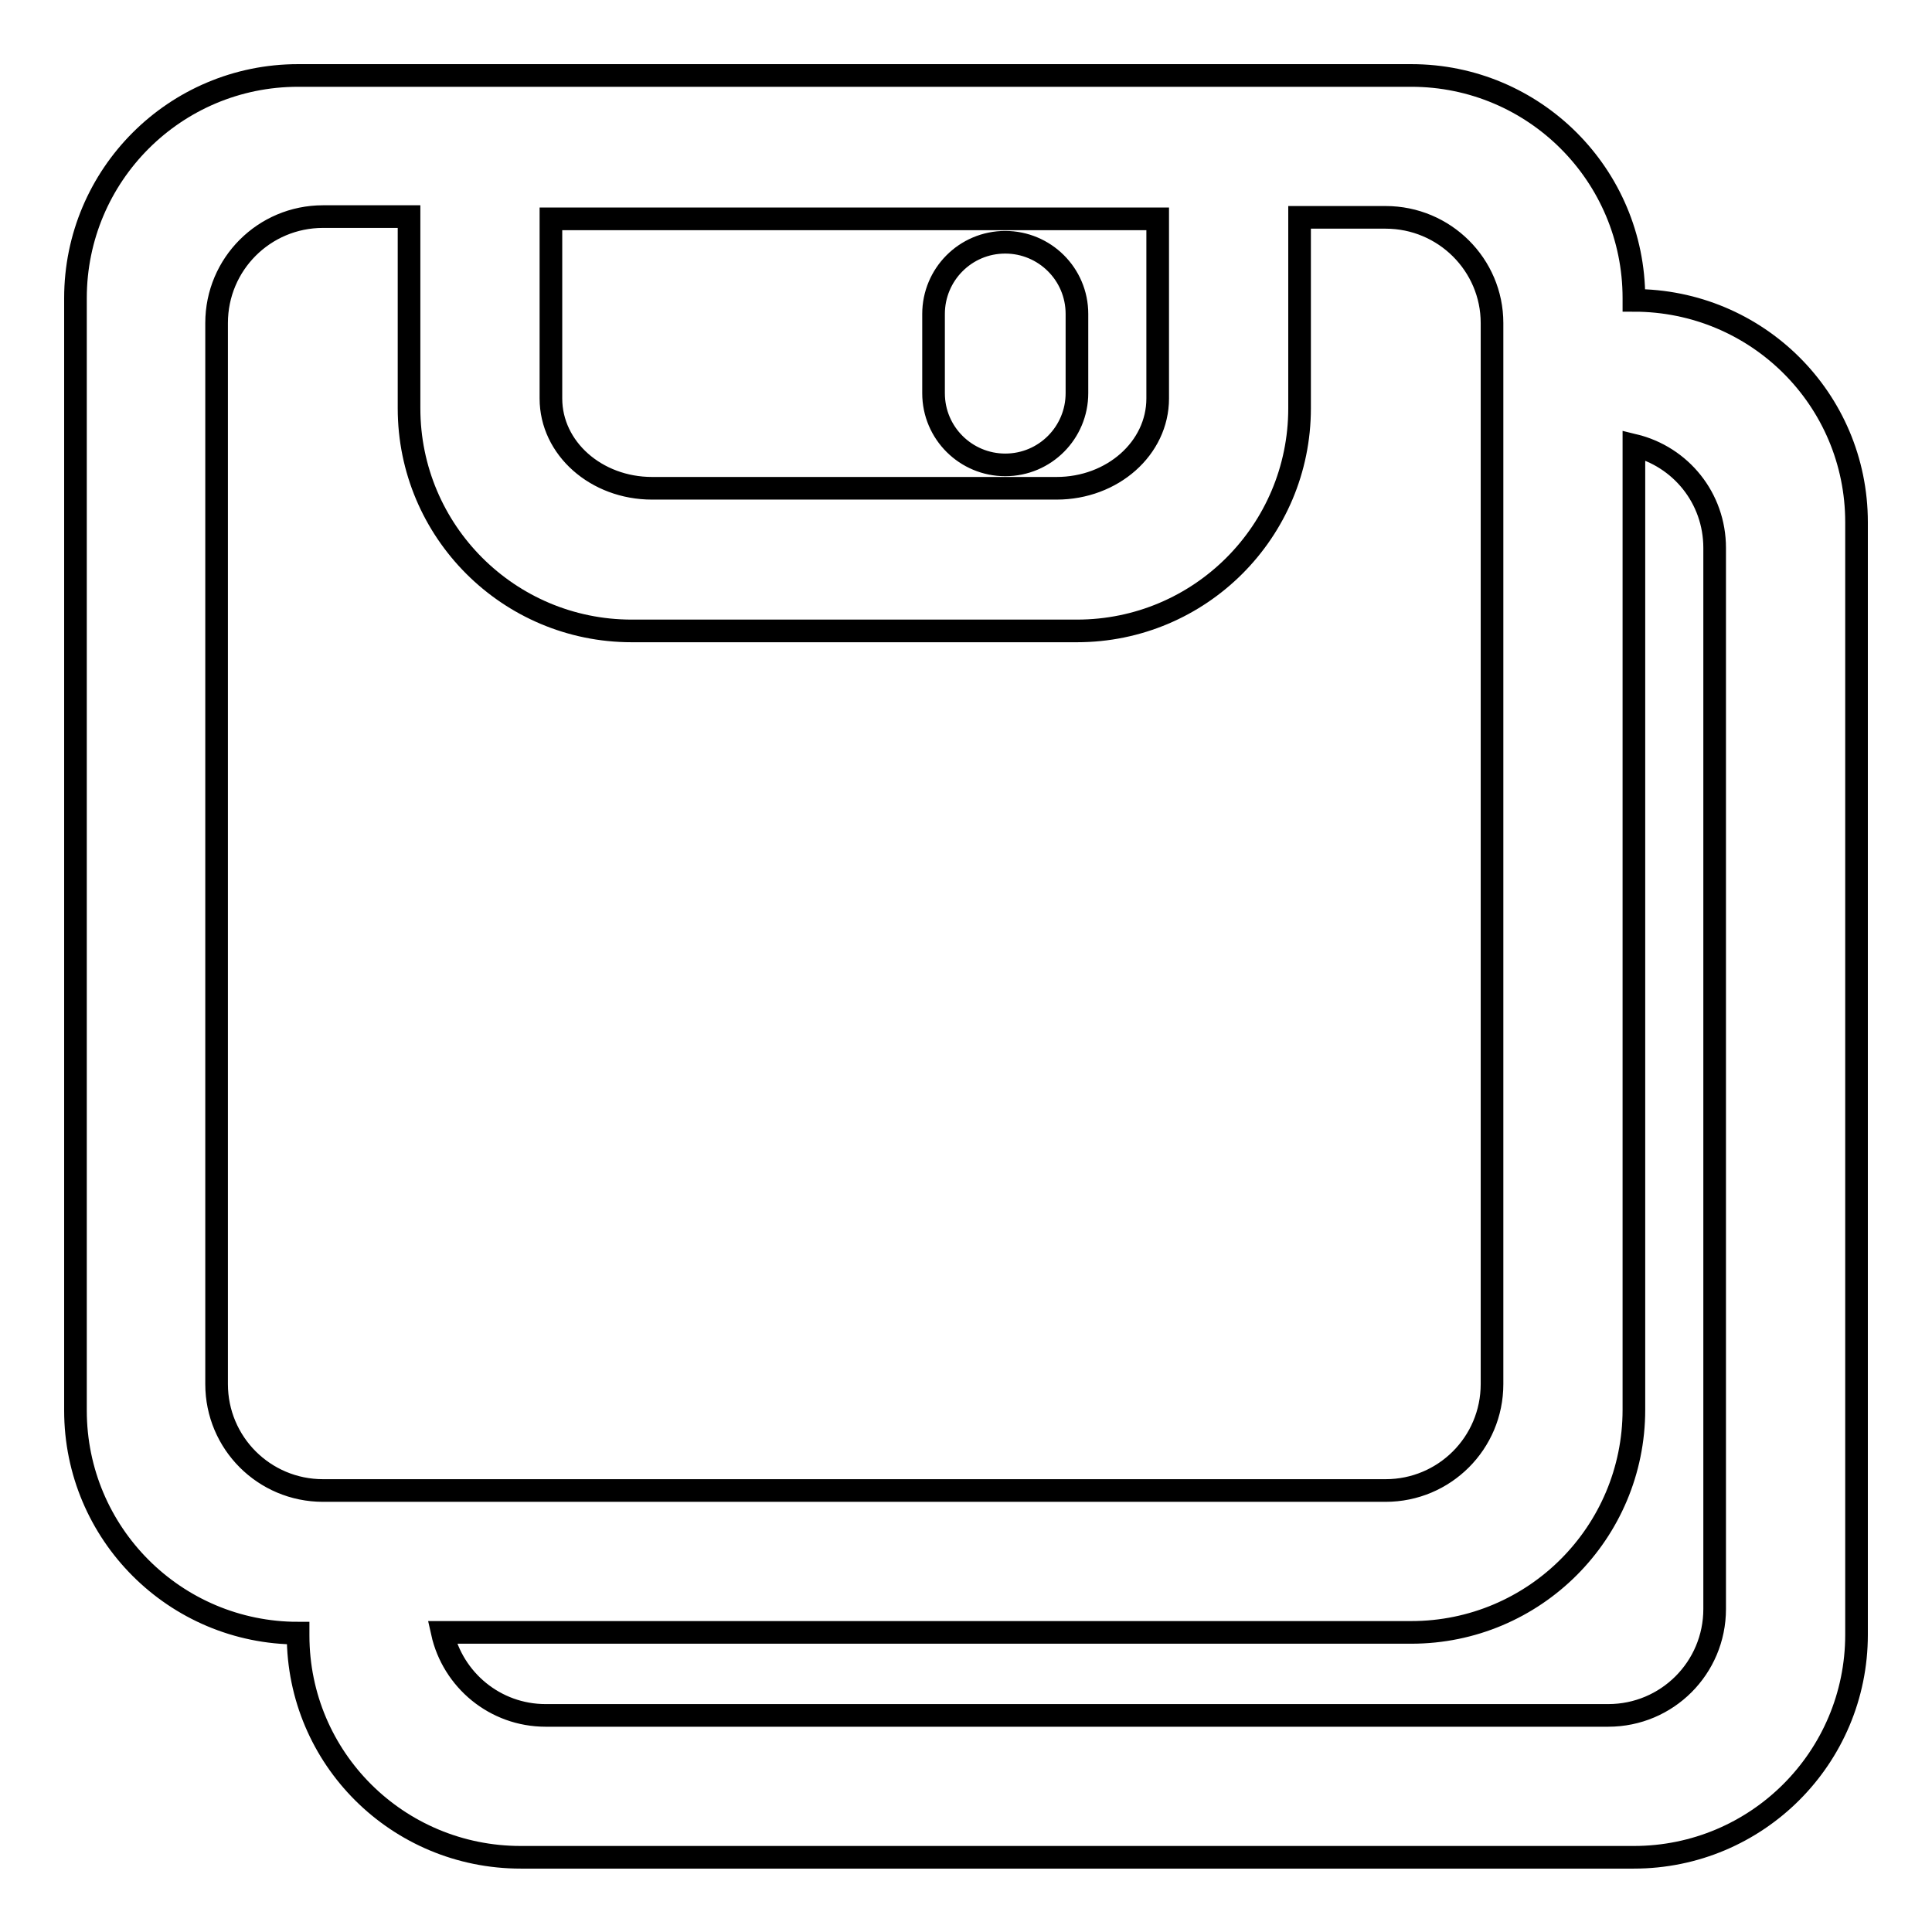 <?xml version="1.0" encoding="utf-8"?>
<!-- Svg Vector Icons : http://www.onlinewebfonts.com/icon -->
<!DOCTYPE svg PUBLIC "-//W3C//DTD SVG 1.1//EN" "http://www.w3.org/Graphics/SVG/1.1/DTD/svg11.dtd">
<svg version="1.1" xmlns="http://www.w3.org/2000/svg" xmlns:xlink="http://www.w3.org/1999/xlink" x="0px" y="0px" viewBox="0 0 256 256" enable-background="new 0 0 256 256" xml:space="preserve">
<g> <path stroke-width="3" fill-opacity="0" stroke="#000000"  d="M123.7,52.1V41.6c0-5.2,4.2-9.5,9.5-9.5c5.2,0,9.5,4.2,9.5,9.5v10.5c0,5.2-4.2,9.5-9.5,9.5 C128,61.6,123.7,57.4,123.7,52.1z M216.5,39.8v-0.3c0-16.3-13.2-29.5-29.5-29.5H39.5C23.2,10,10,23.2,10,39.5v147.4 c0,16.3,13.2,29.5,29.5,29.5v0.3c0,16.3,13.2,29.4,29.5,29.4h147.5c16.3,0,29.5-13.2,29.5-29.5V69.2 C246,52.9,232.8,39.8,216.5,39.8z M153.4,29v23.8c0,6.6-6,11.9-13.4,11.9H86.4c-7.4,0-13.4-5.3-13.4-11.9V29H153.4z M42.8,197.5 c-7.8,0-14.1-6.3-14.1-14.1V42.8c0-7.8,6.3-14.1,14.1-14.1v0h11.4v25.4c0,16.3,13.2,29.5,29.5,29.5h59c16.3,0,29.5-13.2,29.5-29.5 V28.8h11.4c7.8,0,14.1,6.3,14.1,14v140.6c0,7.8-6.3,14.1-14.1,14.1H42.8z M227.2,213.2c0,7.8-6.3,14.1-14.1,14.1H72.3 c-6.7,0-12.3-4.7-13.7-11H187c16.3,0,29.5-13.2,29.5-29.5V59c6.2,1.5,10.7,7,10.7,13.6V213.2z"/></g>
</svg>